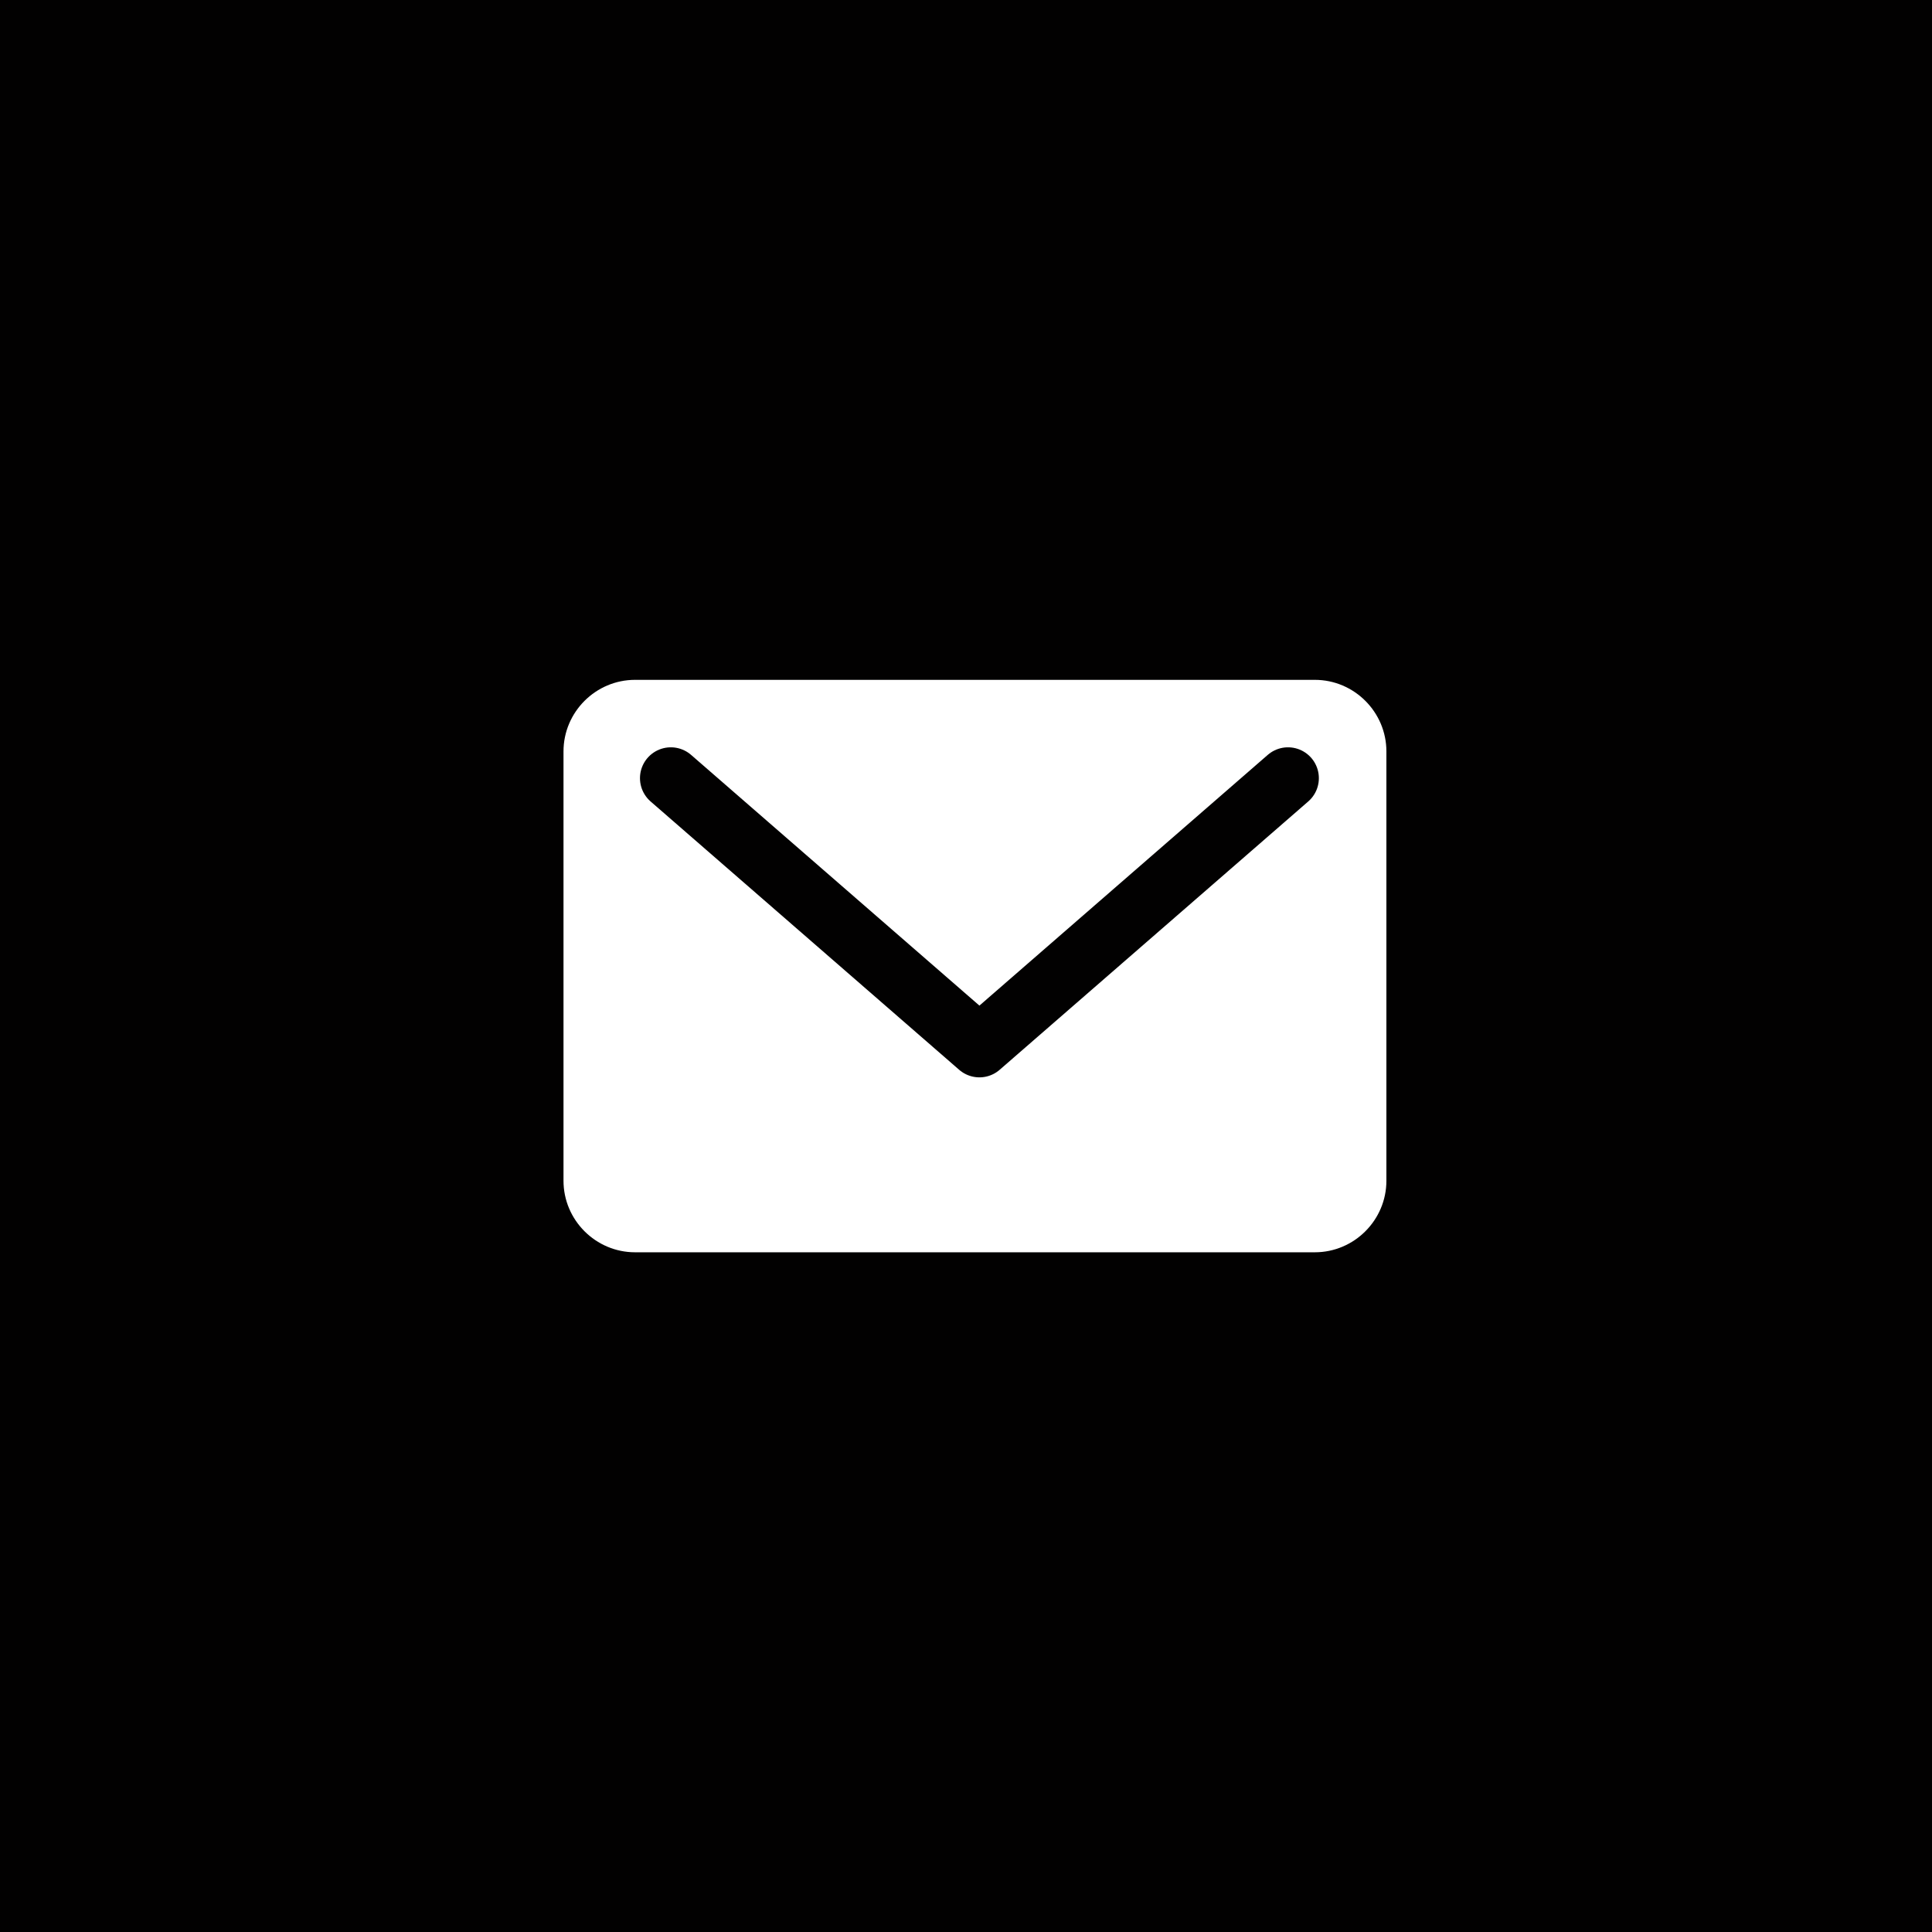 <?xml version="1.0" encoding="UTF-8"?> <svg xmlns="http://www.w3.org/2000/svg" width="72" height="72" viewBox="0 0 72 72" fill="none"><rect width="72" height="72" fill="#020101"></rect><path d="M23.667 25.336H49C50.467 25.336 51.667 26.536 51.667 28.003V44.003C51.667 45.469 50.467 46.669 49 46.669H23.667C22.2 46.669 21 45.469 21 44.003V28.003C21 26.536 22.2 25.336 23.667 25.336Z" fill="white"></path><path d="M48 29L36.5 39L25 29" stroke="#020101" stroke-width="2.3" stroke-linecap="round" stroke-linejoin="round"></path></svg> 